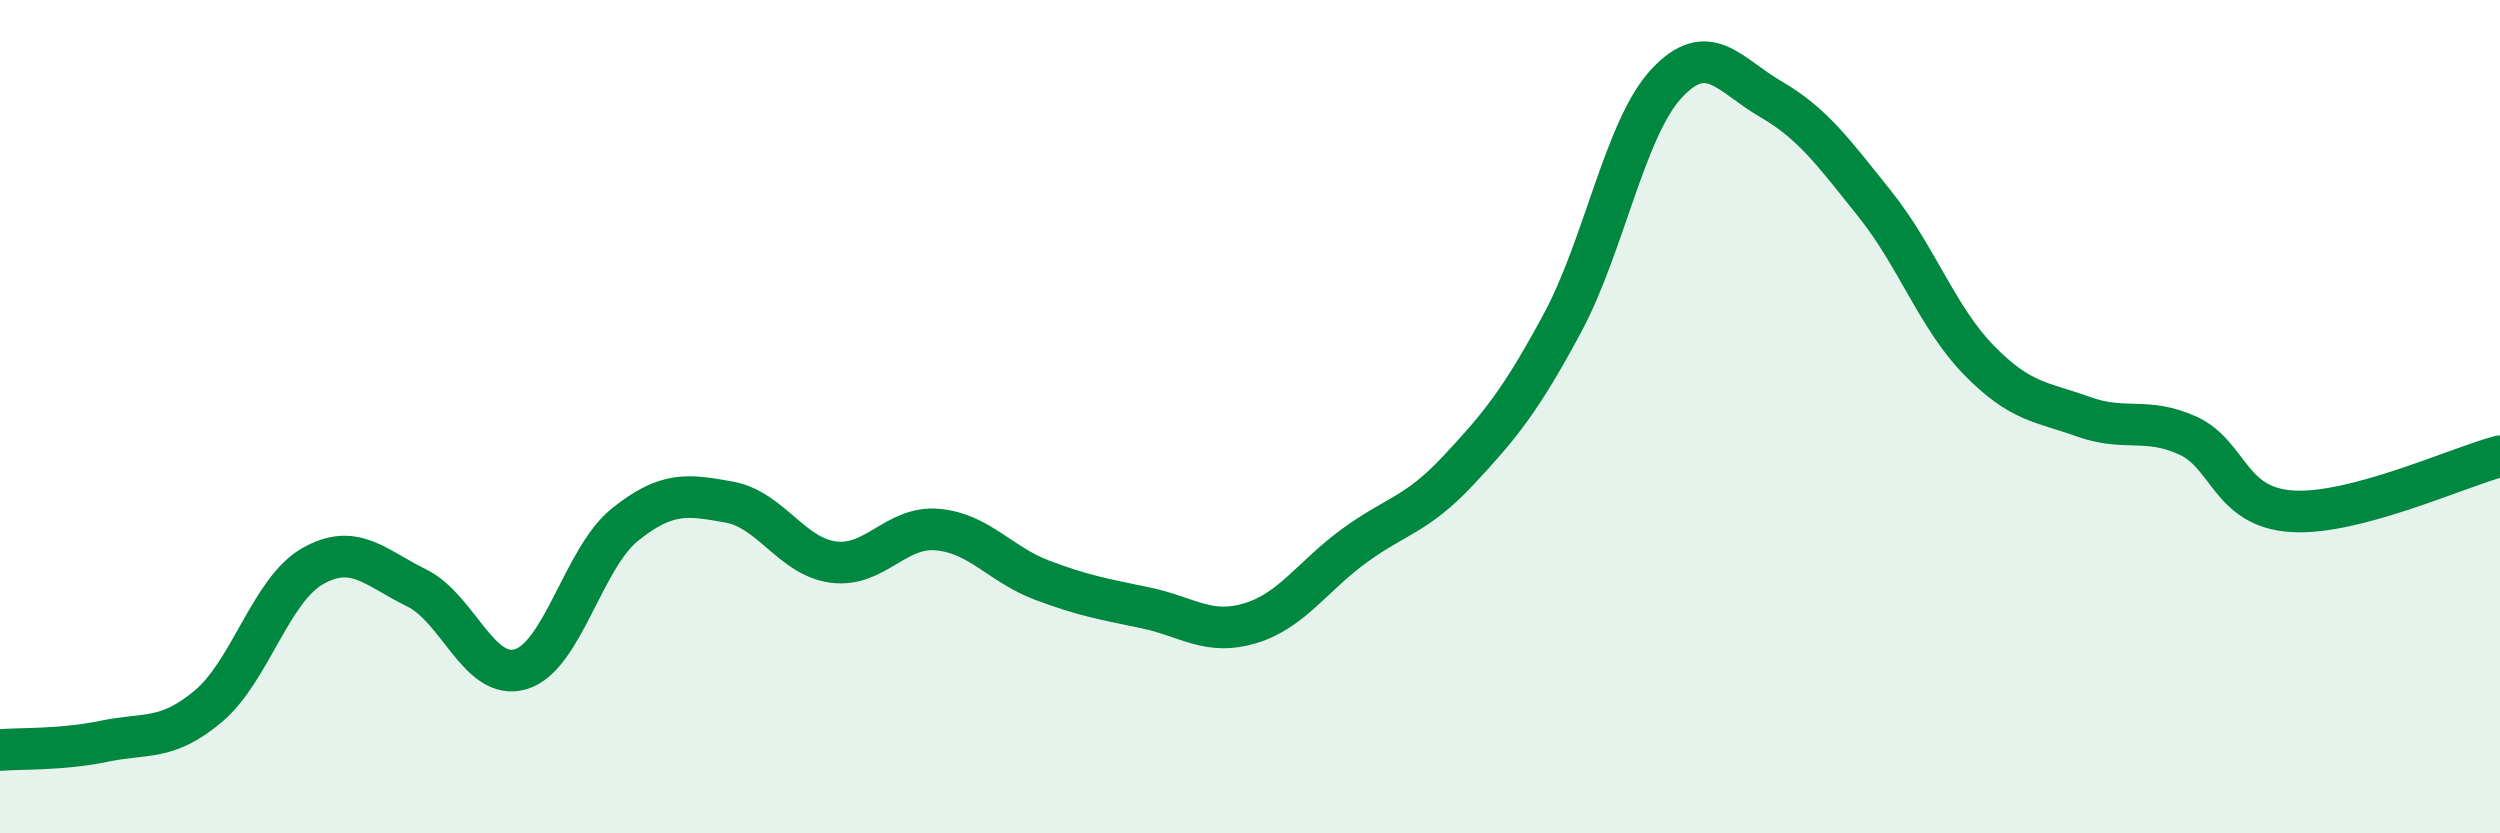 
    <svg width="60" height="20" viewBox="0 0 60 20" xmlns="http://www.w3.org/2000/svg">
      <path
        d="M 0,18 C 0.5,17.96 1.5,18 2.5,17.79 C 3.5,17.58 4,17.79 5,16.95 C 6,16.11 6.5,14.16 7.5,13.59 C 8.5,13.02 9,13.62 10,14.11 C 11,14.6 11.5,16.36 12.5,16.06 C 13.5,15.76 14,13.39 15,12.59 C 16,11.79 16.5,11.87 17.5,12.05 C 18.5,12.23 19,13.36 20,13.49 C 21,13.62 21.5,12.62 22.5,12.71 C 23.5,12.8 24,13.54 25,13.92 C 26,14.3 26.5,14.38 27.5,14.59 C 28.5,14.8 29,15.26 30,14.96 C 31,14.66 31.5,13.83 32.5,13.1 C 33.5,12.37 34,12.36 35,11.29 C 36,10.22 36.5,9.61 37.5,7.75 C 38.5,5.89 39,3.07 40,2 C 41,0.93 41.5,1.8 42.5,2.38 C 43.5,2.96 44,3.65 45,4.9 C 46,6.15 46.5,7.63 47.5,8.65 C 48.5,9.67 49,9.64 50,10 C 51,10.36 51.5,10 52.5,10.45 C 53.5,10.9 53.5,12.17 55,12.27 C 56.5,12.37 59,11.21 60,10.95L60 20L0 20Z"
        fill="#008740"
        opacity="0.1"
        stroke-linecap="round"
        stroke-linejoin="round"
      />
      <path
        d="M 0,18 C 0.5,17.96 1.5,18 2.5,17.79 C 3.5,17.58 4,17.79 5,16.95 C 6,16.11 6.5,14.16 7.5,13.59 C 8.5,13.02 9,13.62 10,14.11 C 11,14.6 11.5,16.36 12.5,16.06 C 13.5,15.76 14,13.39 15,12.59 C 16,11.79 16.5,11.87 17.5,12.05 C 18.5,12.23 19,13.36 20,13.49 C 21,13.62 21.5,12.62 22.5,12.71 C 23.5,12.8 24,13.54 25,13.92 C 26,14.3 26.5,14.38 27.5,14.59 C 28.5,14.8 29,15.26 30,14.96 C 31,14.66 31.5,13.83 32.5,13.1 C 33.5,12.37 34,12.36 35,11.29 C 36,10.22 36.5,9.61 37.5,7.75 C 38.5,5.89 39,3.07 40,2 C 41,0.93 41.5,1.8 42.5,2.38 C 43.5,2.96 44,3.65 45,4.9 C 46,6.15 46.5,7.63 47.5,8.65 C 48.5,9.67 49,9.64 50,10 C 51,10.36 51.5,10 52.5,10.45 C 53.5,10.9 53.5,12.17 55,12.27 C 56.5,12.37 59,11.21 60,10.95"
        stroke="#008740"
        stroke-width="1"
        fill="none"
        stroke-linecap="round"
        stroke-linejoin="round"
      />
    </svg>
  